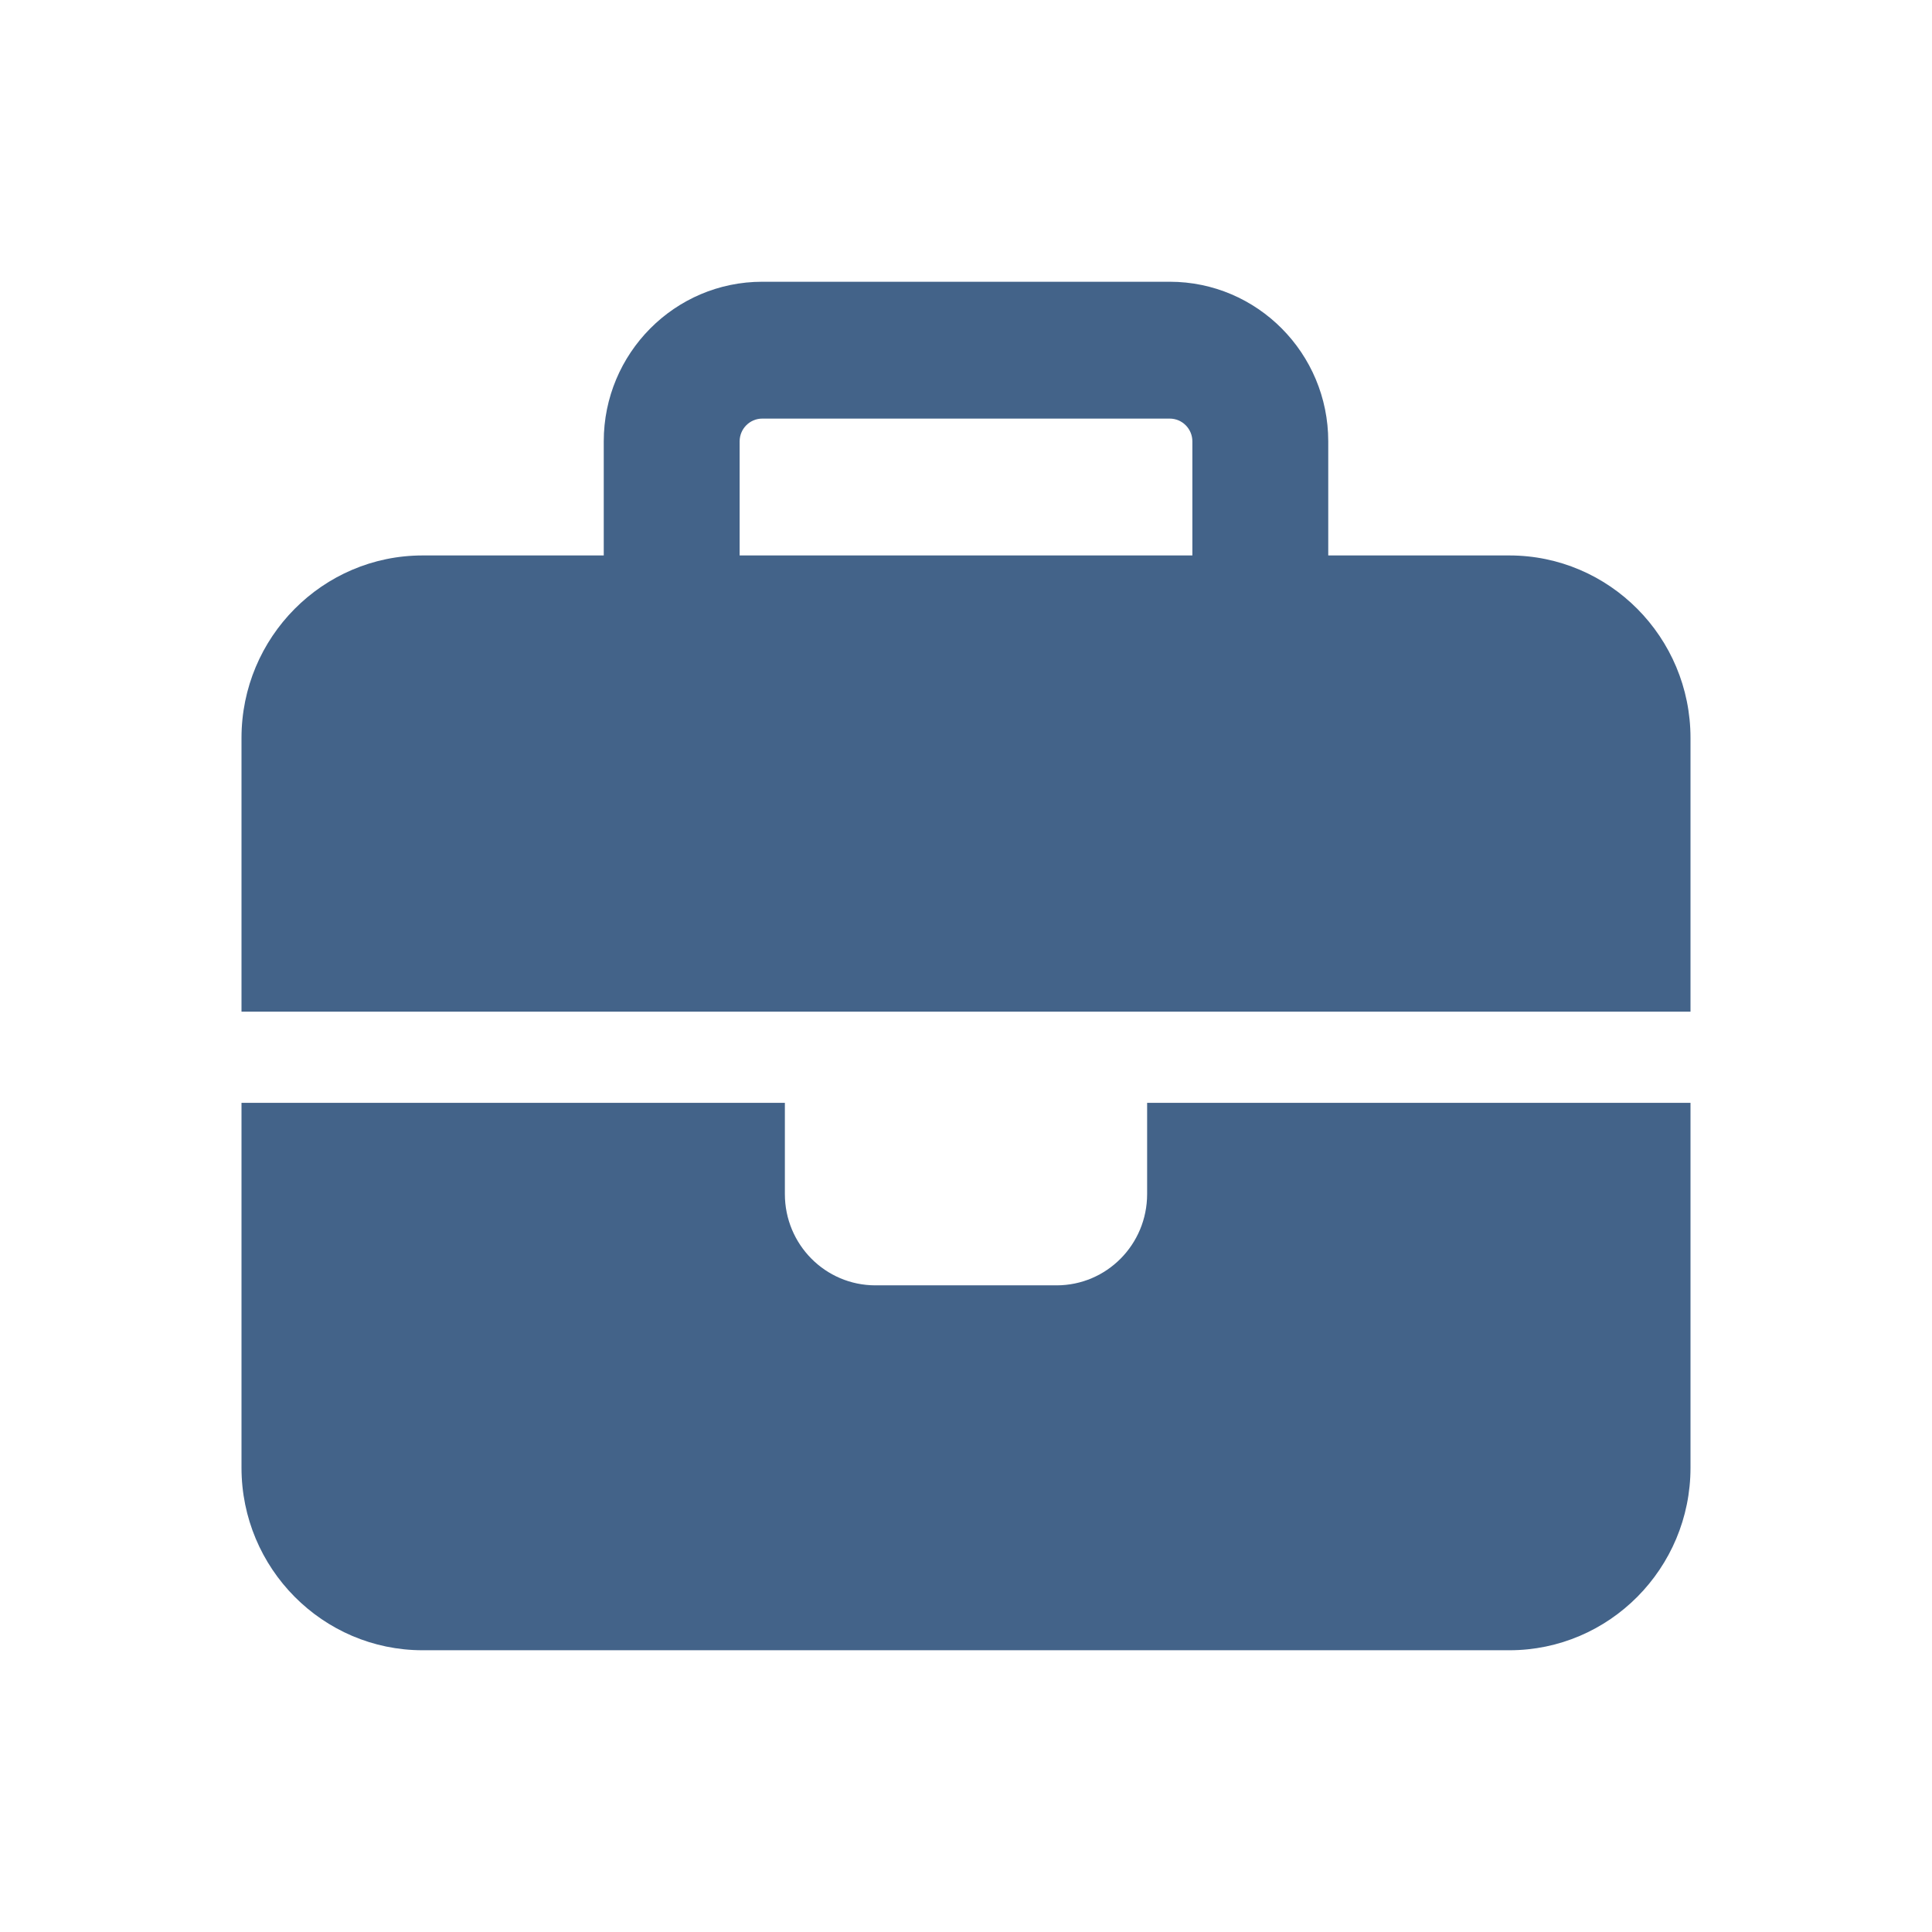 <svg width="24" height="24" viewBox="0 0 24 24" fill="none" xmlns="http://www.w3.org/2000/svg">
<path d="M9.469 5.2H14.531C14.686 5.2 14.812 5.327 14.812 5.483V6.9H9.188V5.483C9.188 5.327 9.314 5.2 9.469 5.2ZM7.5 5.483V6.9H5.25C4.009 6.9 3 7.916 3 9.167V12.567H9.75H14.25H21V9.167C21 7.916 19.991 6.9 18.75 6.9H16.5V5.483C16.5 4.389 15.618 3.5 14.531 3.5H9.469C8.382 3.5 7.5 4.389 7.5 5.483ZM21 13.7H14.25V14.833C14.25 15.46 13.747 15.967 13.125 15.967H10.875C10.253 15.967 9.75 15.46 9.75 14.833V13.7H3V18.233C3 19.483 4.009 20.5 5.25 20.5H18.75C19.991 20.5 21 19.483 21 18.233V13.7Z" fill="#436389"/>
</svg>
